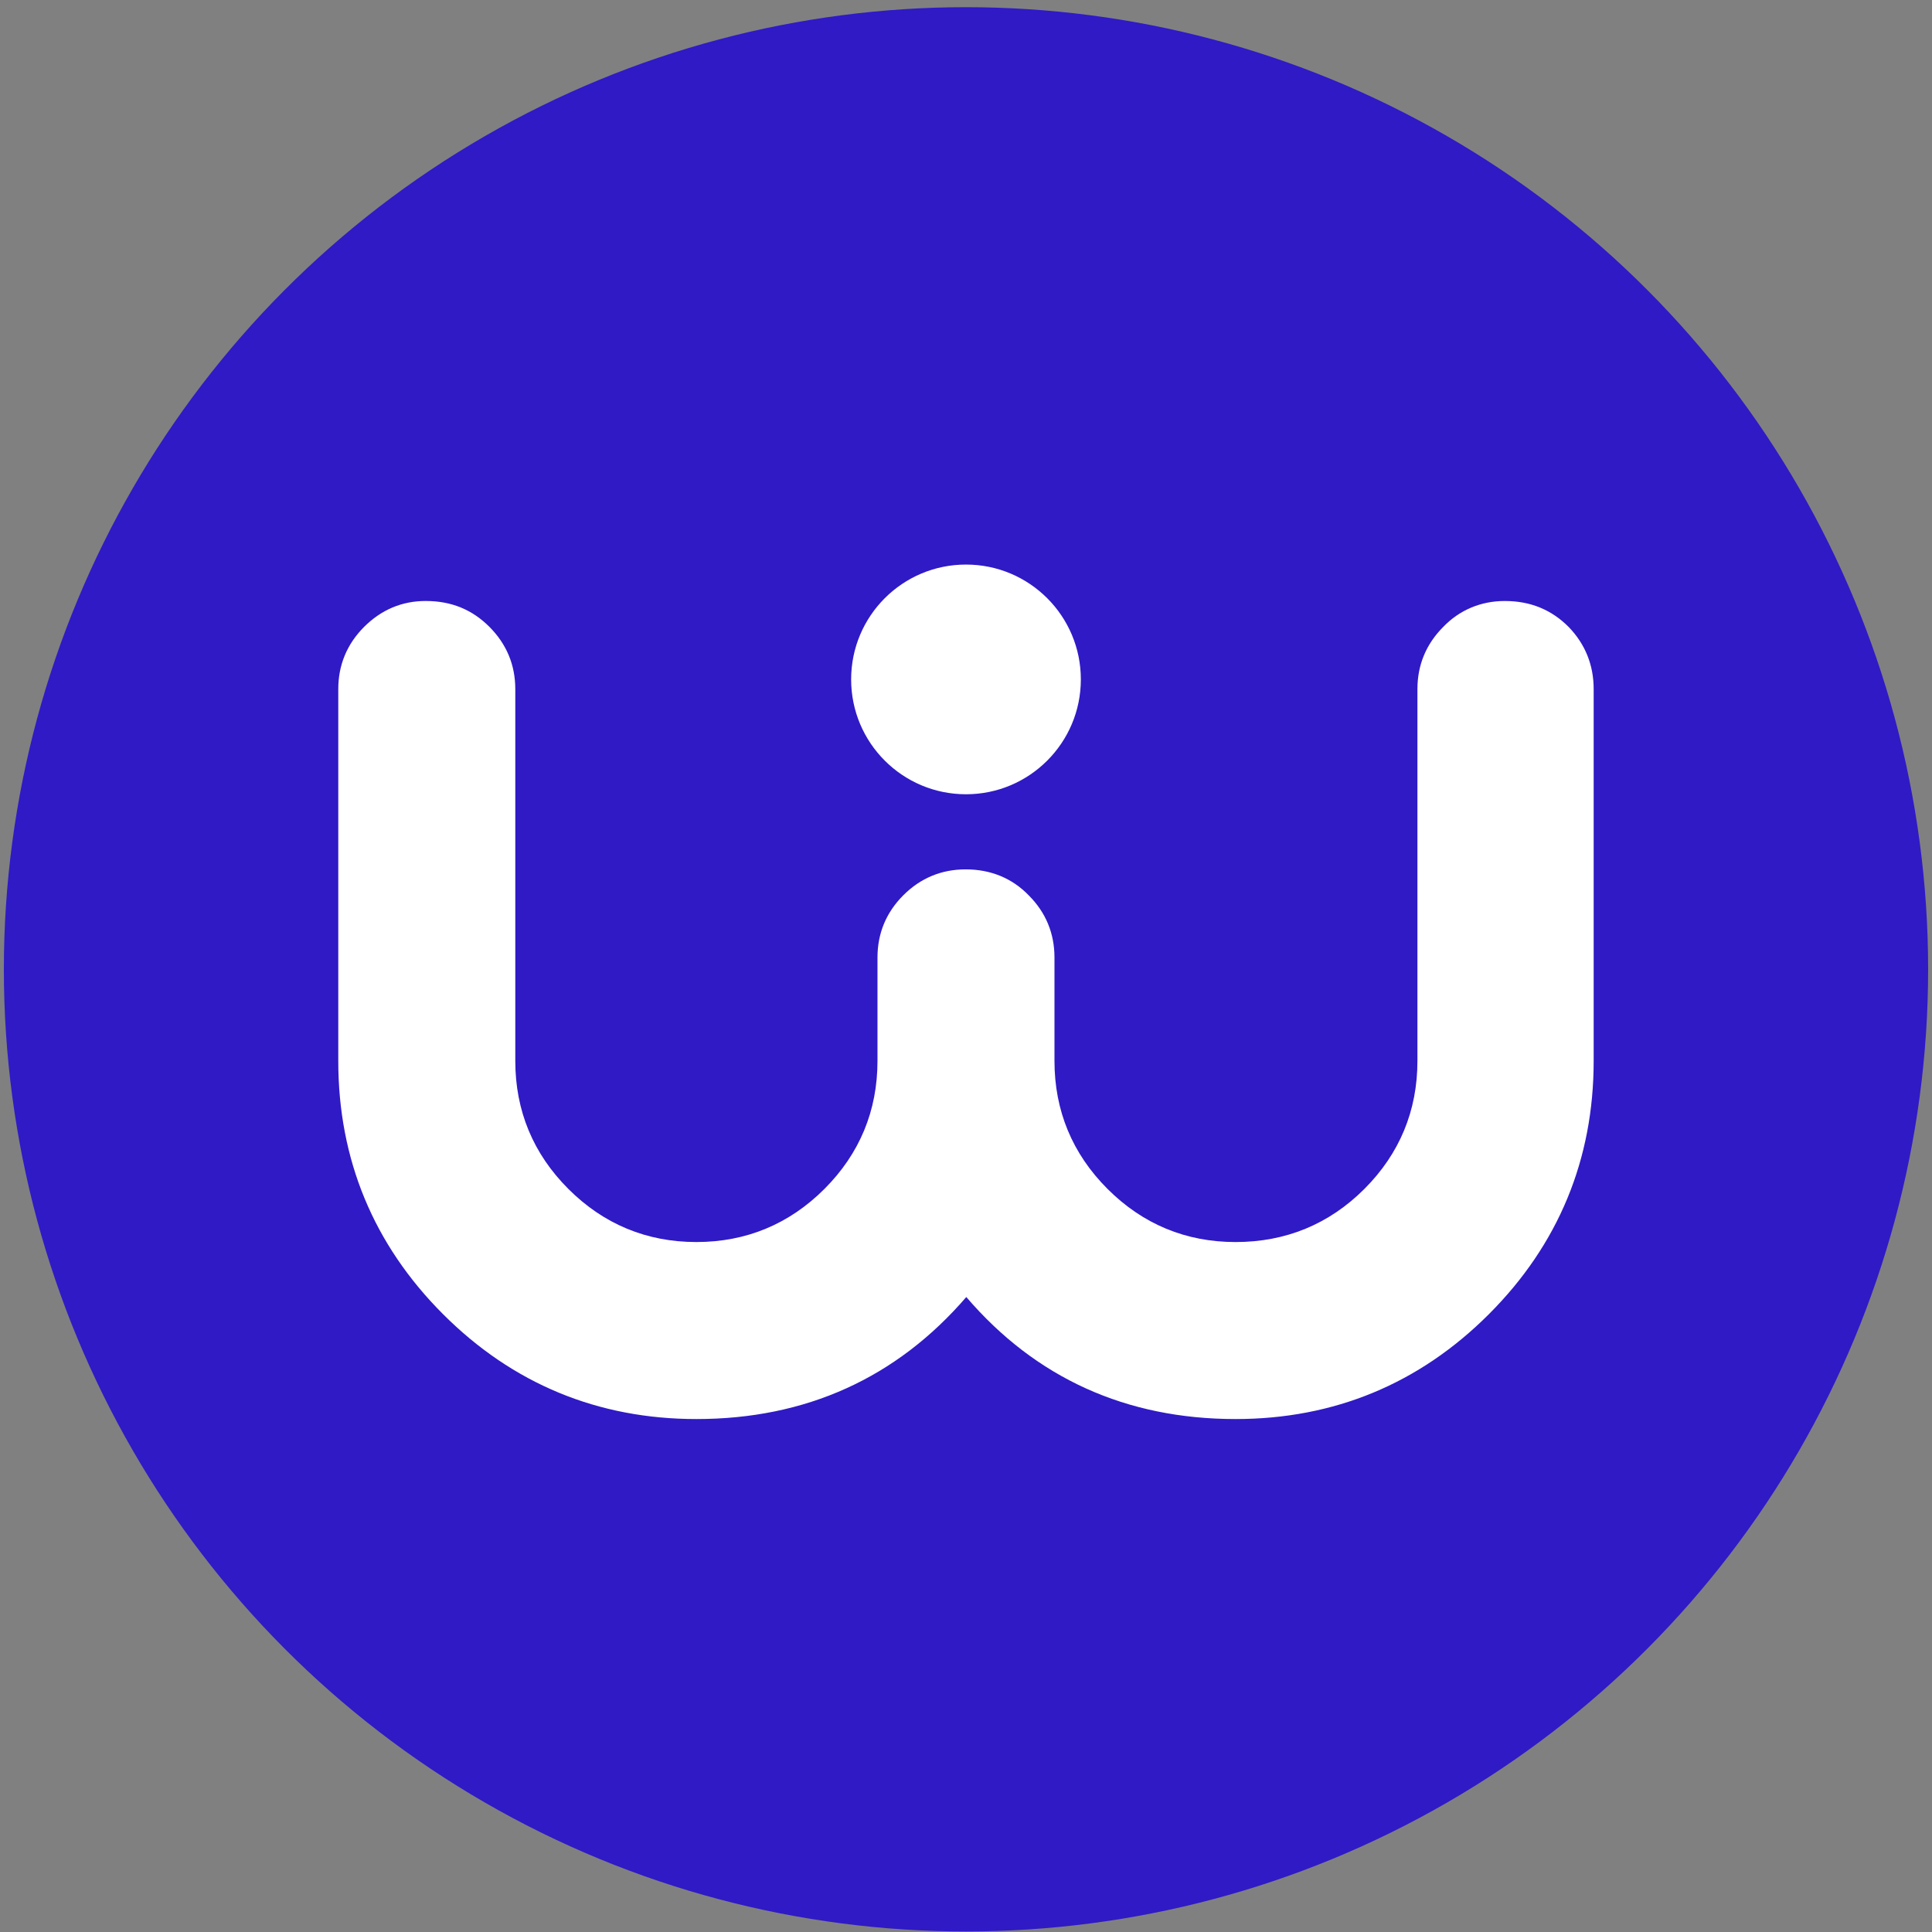 <?xml version="1.0" encoding="UTF-8"?>
<svg id="Layer_1" xmlns="http://www.w3.org/2000/svg" version="1.1" viewBox="0 0 250 250">
  <rect x="0" y="0" width="250" height="250" fill="#808080" stroke="none"/>
  <!-- Generator: Adobe Illustrator 29.1.0, SVG Export Plug-In . SVG Version: 2.1.0 Build 142)  -->
  <defs>
    <style>
      .st0 {
        fill: #2f1ac6;
      }

      .st1 {
        fill: #fff;
      }
    </style>
  </defs>
  <circle class="st0" cx="124.999" cy="125.431" r="124.5"/>
  <g>
    <path class="st1" d="M202.97,81.114c-2.223-2.22-4.931-3.345-8.25-3.345-3.101,0-5.862,1.168-7.96,3.348-2.22,2.223-3.345,4.931-3.345,8.055v48.118c0,6.432-2.309,12.004-6.868,16.562-4.562,4.559-10.17,6.868-16.665,6.868-6.429,0-12.004-2.309-16.562-6.868-4.562-4.559-6.871-10.13-6.871-16.562v-13.389c0-3.124-1.125-5.832-3.315-8.026-2.131-2.21-4.895-3.378-8.184-3.378-3.124,0-5.832,1.125-8.059,3.348-2.22,2.223-3.345,4.931-3.345,8.055v13.389c0,6.432-2.309,12.004-6.868,16.562-4.562,4.559-10.137,6.868-16.566,6.868s-12.004-2.309-16.562-6.868c-4.562-4.559-6.871-10.13-6.871-16.562v-48.118c0-3.12-1.128-5.832-3.351-8.059-2.223-2.22-4.898-3.345-8.247-3.345-3.058,0-5.733,1.125-7.96,3.348-2.22,2.223-3.348,4.935-3.348,8.055v48.118c0,12.749,4.565,23.773,13.564,32.772,8.999,8.999,20.026,13.564,32.775,13.564,14.158,0,25.894-5.311,34.926-15.79,8.979,10.48,20.686,15.79,34.843,15.79,12.749,0,23.776-4.565,32.775-13.564,8.999-8.999,13.564-20.023,13.564-32.772v-48.118c0-3.107-1.085-5.809-3.223-8.029l-.03-.03Z"/>
    <path class="st1" d="M124.999,102.778c8.208,0,14.862-6.653,14.862-14.862s-6.654-14.862-14.862-14.862-14.862,6.653-14.862,14.862,6.654,14.862,14.862,14.862Z"/>
  </g>
</svg>